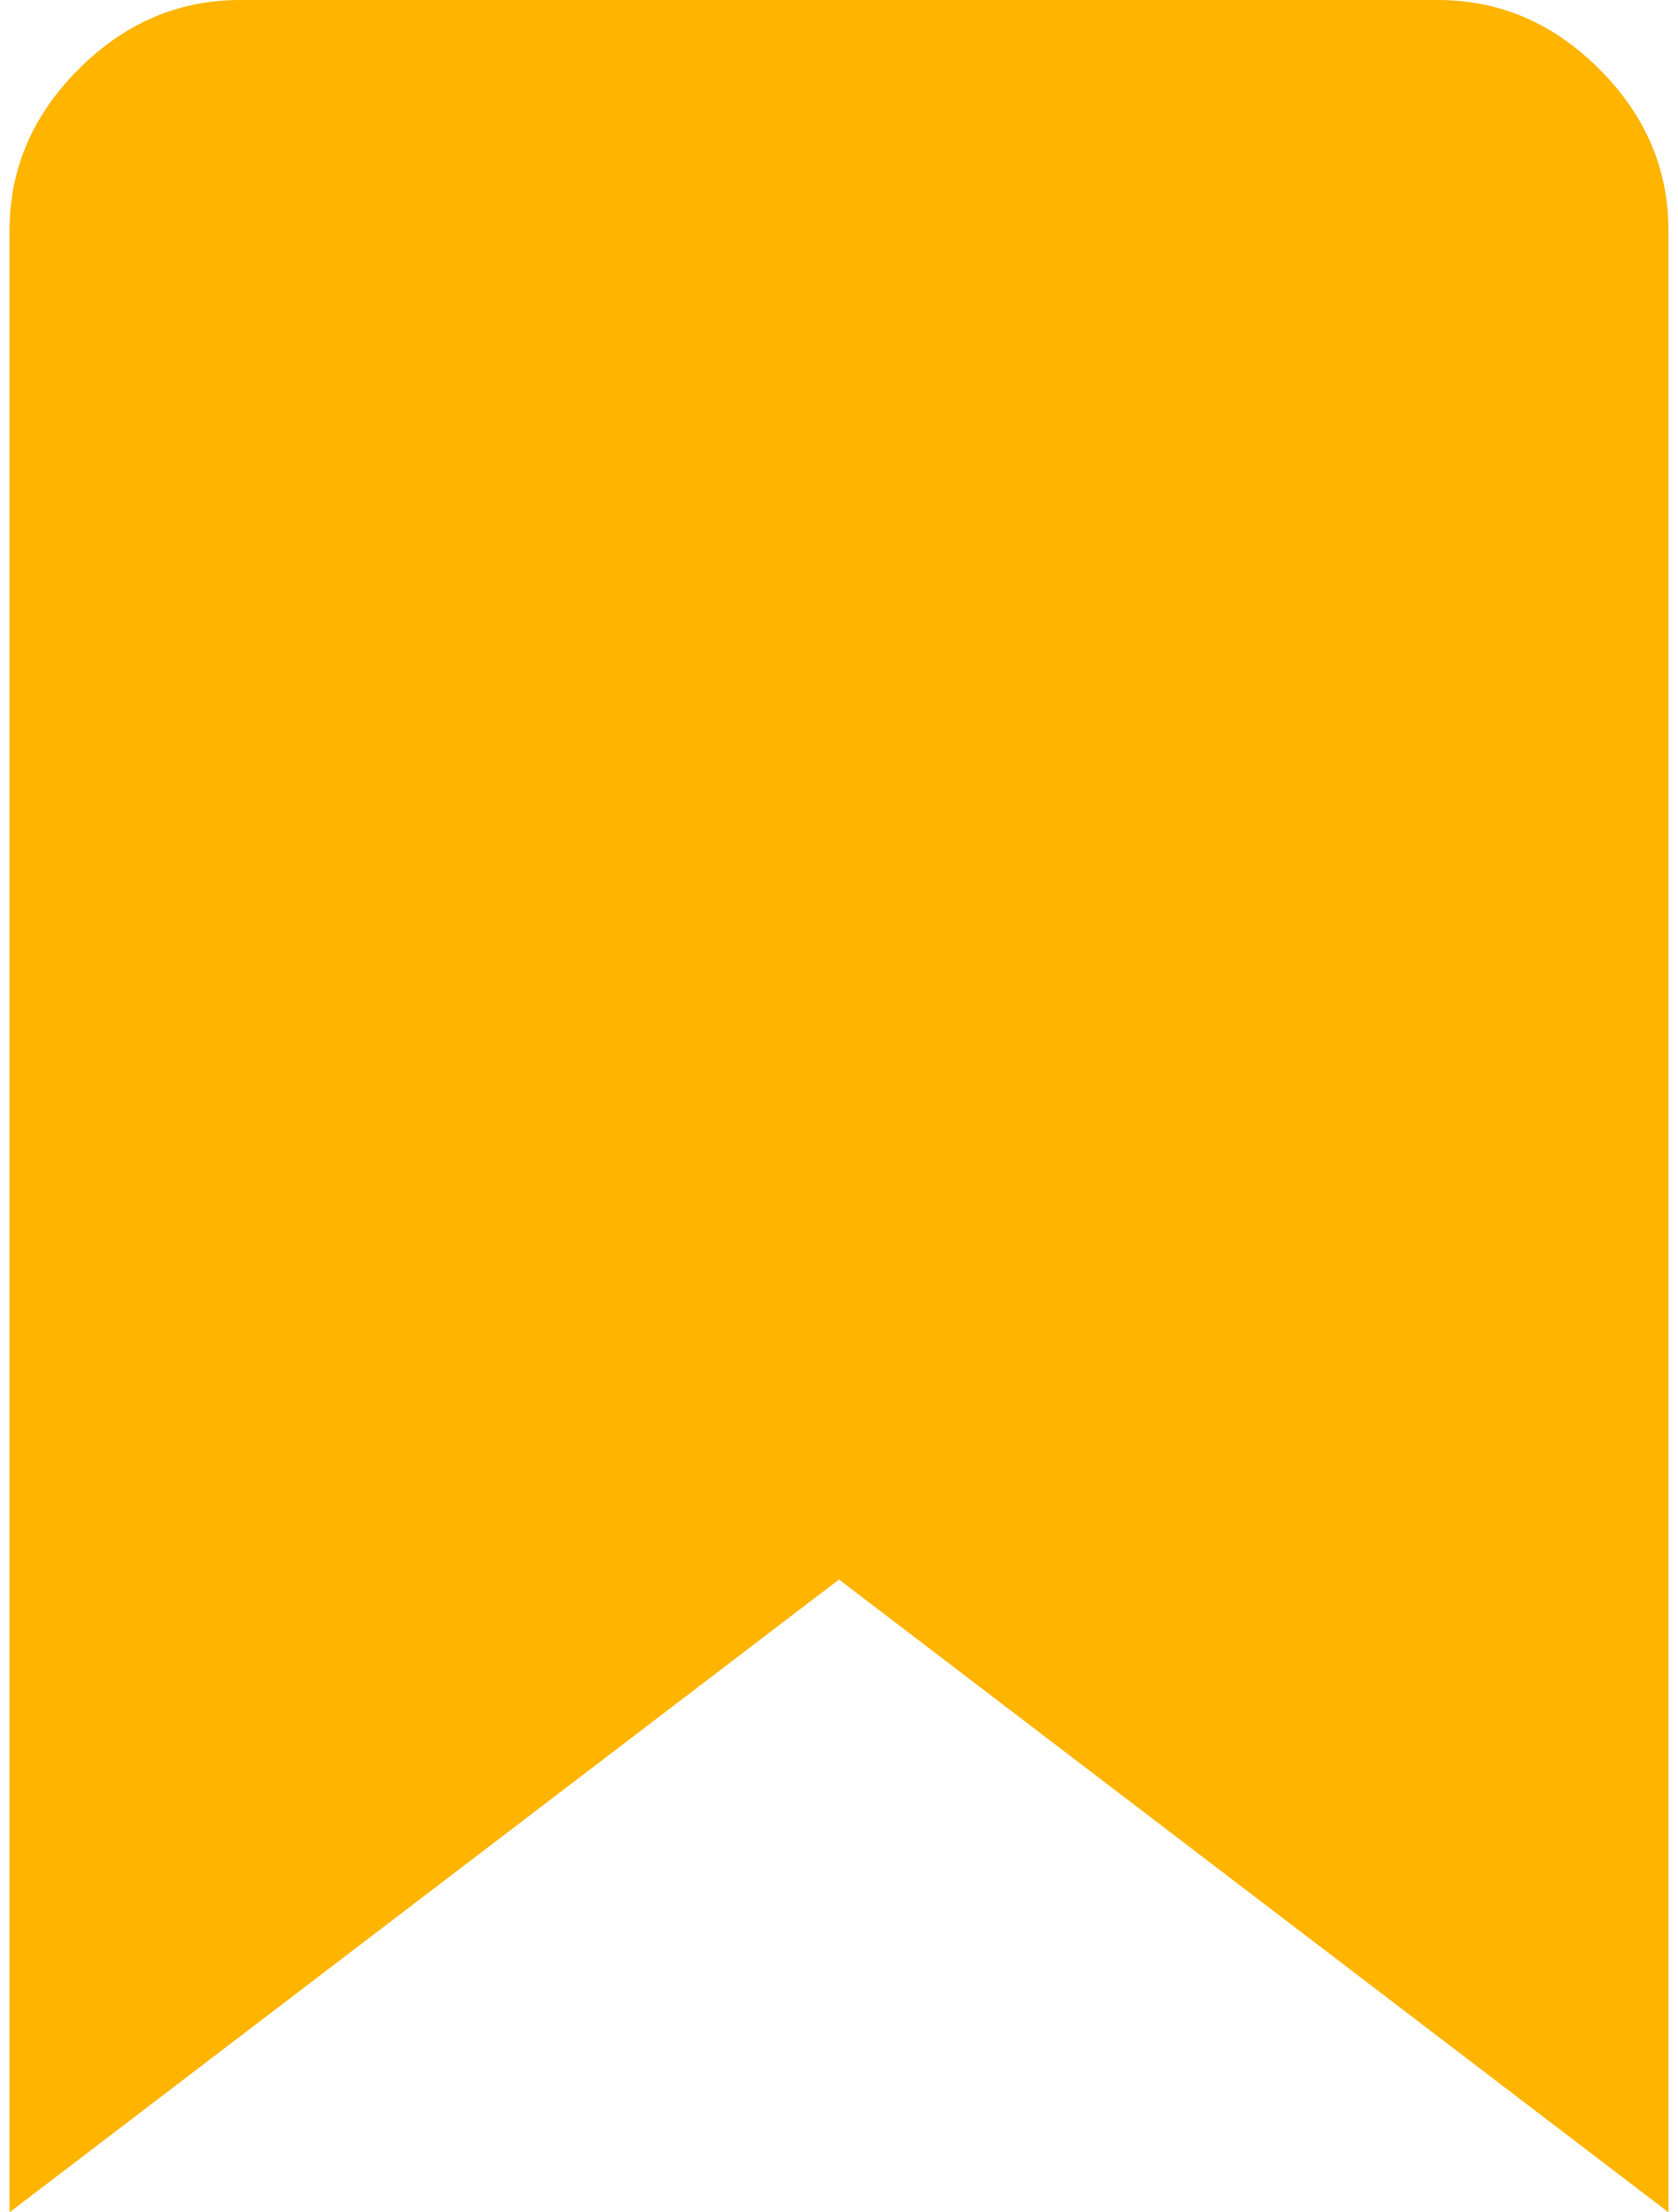 <svg xmlns="http://www.w3.org/2000/svg" width="44" height="58" viewBox="0 0 44 58">
    <path fill="#FFB400" fill-rule="evenodd" d="M37.708 0c1.611 0 3.021.604 4.23 1.813C43.146 3.02 43.75 4.43 43.75 6.042V58L22 41.41.25 58V6.042c0-1.611.604-3.021 1.813-4.23C3.27.605 4.68 0 6.292 0h31.416z"/>
</svg>
